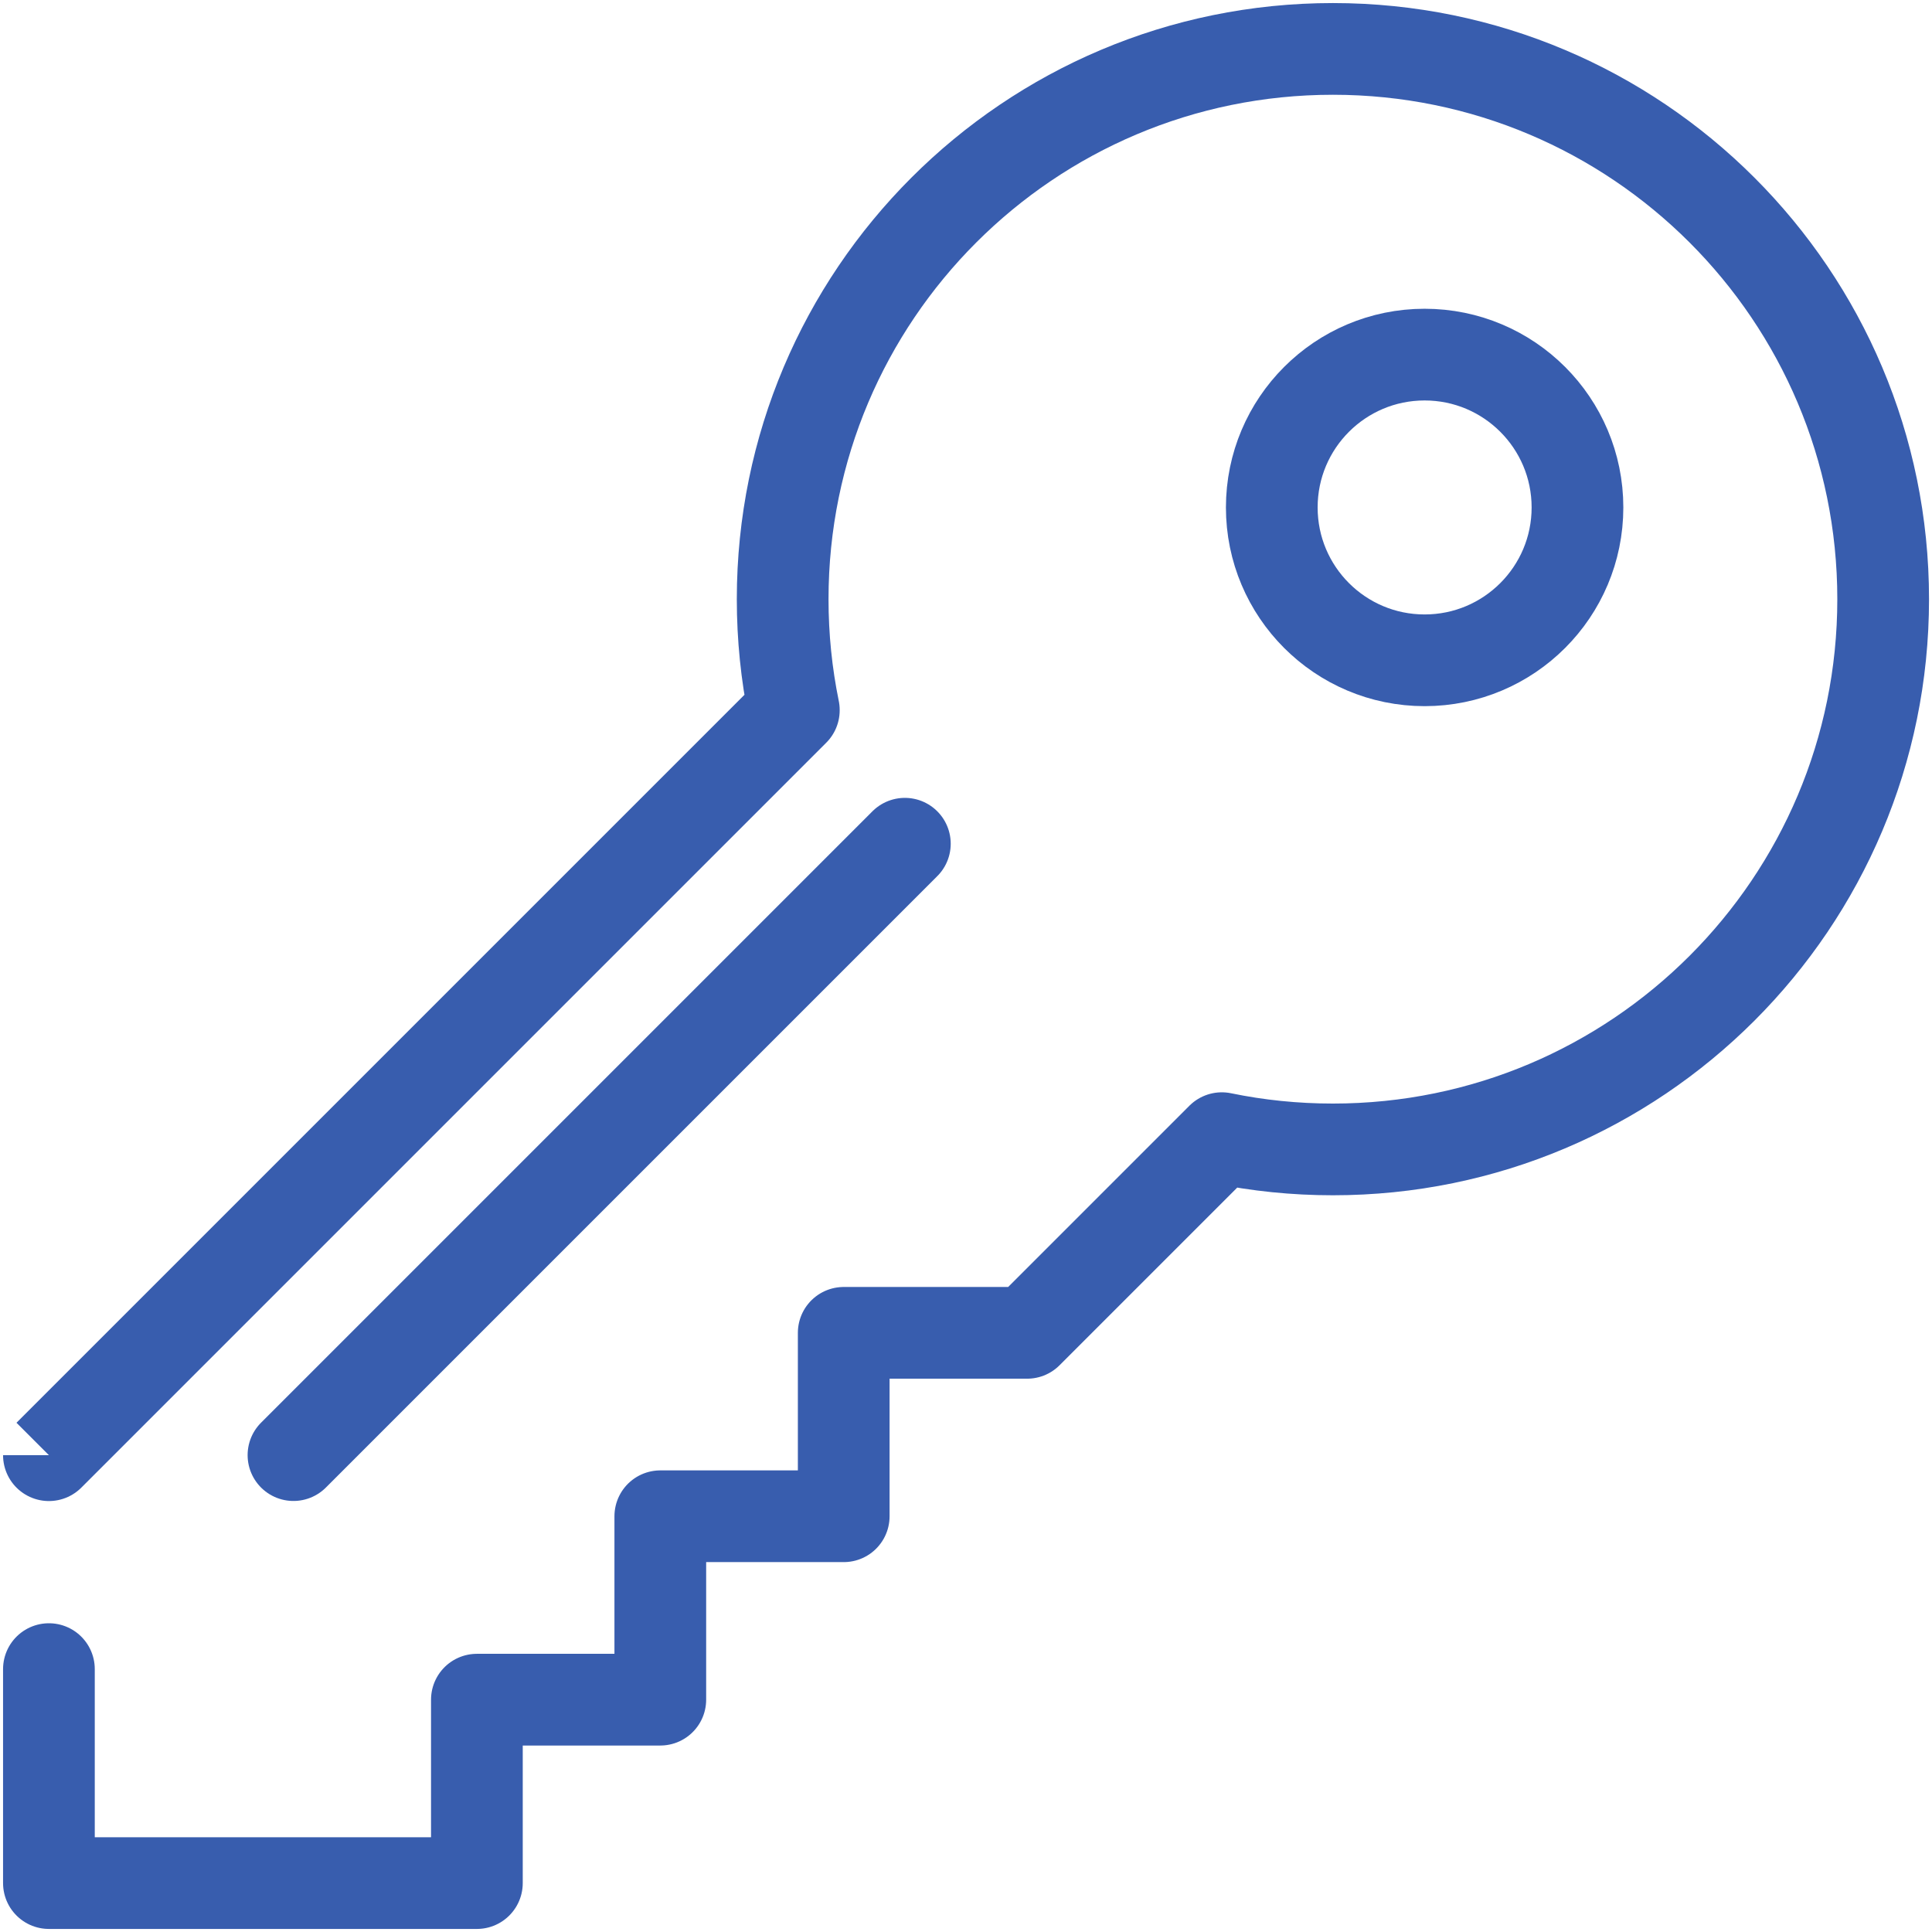 <?xml version="1.0" encoding="UTF-8"?> <svg xmlns="http://www.w3.org/2000/svg" width="237" height="237" viewBox="0 0 237 237" fill="none"><path d="M174.76 81C185.115 81 193.51 72.605 193.51 62.25C193.51 51.895 185.115 43.5 174.76 43.5C164.404 43.5 156.01 51.895 156.01 62.25C156.01 72.605 164.404 81 174.76 81Z" stroke="#385DAE" stroke-width="11.25" stroke-linecap="round" stroke-linejoin="round"></path><path d="M36 178.5L111 103.5" stroke="#385DAE" stroke-width="11.25" stroke-linecap="round" stroke-linejoin="round"></path><path d="M97.38 87.1C96.48 82.71 96.01 78.16 96.01 73.5C96.01 36.22 126.23 6 163.51 6C200.79 6 231.01 36.22 231.01 73.5C231.01 110.78 200.79 141 163.51 141C158.84 141 154.28 140.53 149.88 139.62L126 163.5H103.5V186H81V208.5H58.5V231H6C6 231 6 178.5 6 178.51L97.38 87.13V87.11V87.1Z" stroke="#385DAE" stroke-width="11.25" stroke-linecap="round" stroke-linejoin="round"></path></svg> 